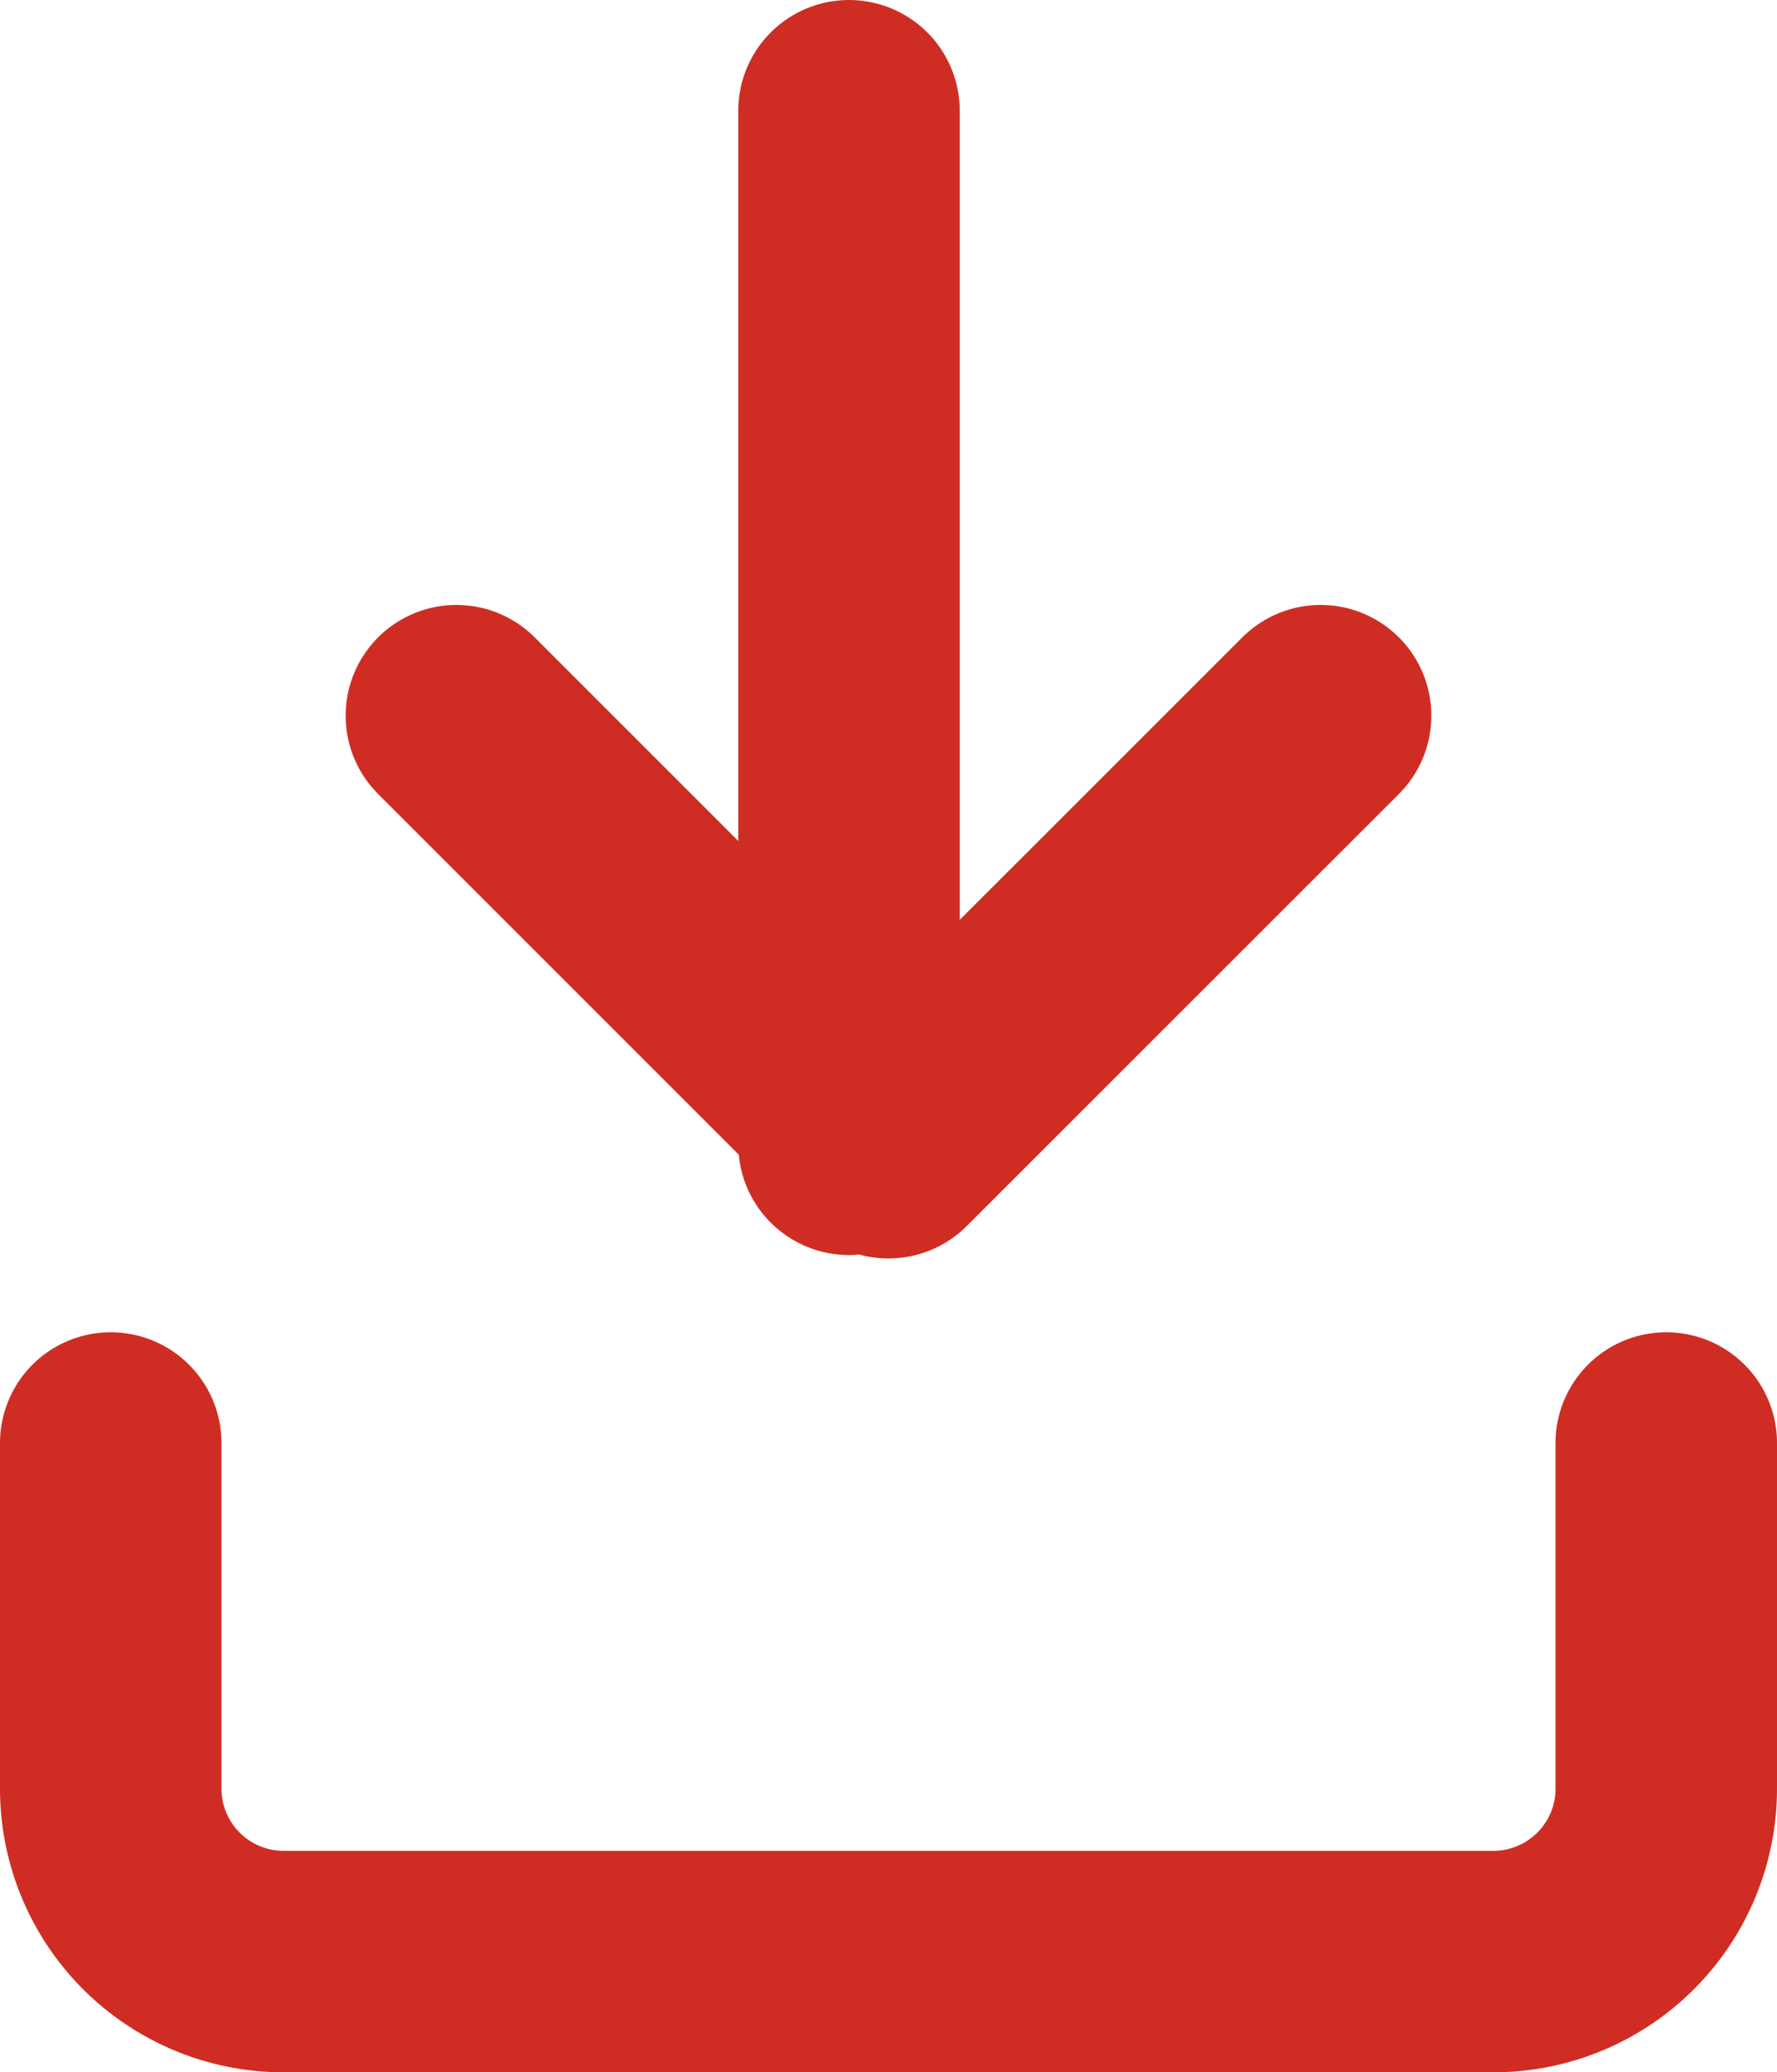 <svg xmlns="http://www.w3.org/2000/svg" width="12.035" height="14.035" viewBox="0 0 12.035 14.035"><defs><style>.a{fill:none;stroke:#cf2d23;stroke-linecap:round;stroke-linejoin:round;stroke-width:1.5px;}</style></defs><g transform="translate(-2.25 -0.25)"><path class="a" d="M13.535,15v2.341a1.171,1.171,0,0,1-1.171,1.171H4.171A1.171,1.171,0,0,1,3,17.341V15" transform="translate(0 -4.977)"/><path class="a" d="M7,10l2.926,2.926L12.853,10" transform="translate(-1.659 -4.903)"/><line class="a" y1="7" transform="translate(8 1)"/></g></svg>